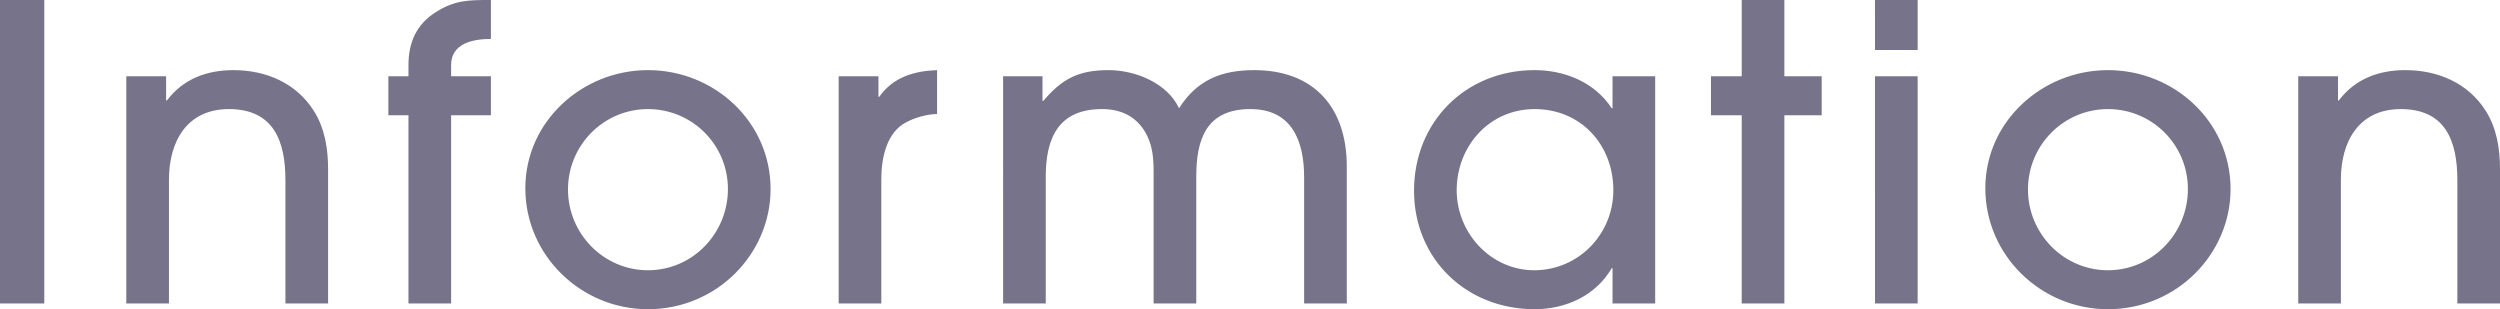 <?xml version="1.0" encoding="UTF-8"?><svg id="b" xmlns="http://www.w3.org/2000/svg" width="170.688" height="21.112" viewBox="0 0 170.688 21.112"><defs><style>.d{fill:#76738a;fill-rule:evenodd;}</style></defs><g id="c"><path class="d" d="m167.776,20.72v-8.428c0-2.632-.784-4.844-3.864-4.844-2.856,0-4.088,2.212-4.088,4.816v8.456h-2.911V5.208h2.715v1.652h.056c1.12-1.484,2.744-2.072,4.536-2.072,2.212,0,4.284.868,5.488,2.772.756,1.176.98,2.604.98,3.976v9.184h-2.912Zm-23.856.392c-4.564,0-8.371-3.668-8.371-8.26,0-4.564,3.891-8.064,8.371-8.064,4.536,0,8.372,3.528,8.372,8.12,0,4.424-3.668,8.204-8.372,8.204Zm0-13.664c-3.024,0-5.46,2.464-5.46,5.488s2.436,5.516,5.46,5.516c3.052,0,5.46-2.52,5.46-5.544s-2.436-5.46-5.46-5.46Zm-15.904-2.24h2.912v15.512h-2.912V5.208Zm0-5.208h2.912v3.416h-2.912V0Zm-6.188,20.72h-2.912V7.868h-2.099v-2.66h2.099V0h2.912v5.208h2.548v2.66h-2.548v12.852Zm-11.732-2.408h-.056c-1.092,1.876-3.136,2.8-5.264,2.8-4.648,0-8.232-3.416-8.232-8.092,0-4.704,3.528-8.232,8.232-8.232,2.072,0,4.116.84,5.264,2.604h.056v-2.184h2.912v15.512h-2.912v-2.408Zm-5.32-10.864c-3.08,0-5.32,2.52-5.32,5.544,0,2.912,2.324,5.46,5.292,5.46,3.024,0,5.404-2.464,5.404-5.46,0-3.108-2.212-5.544-5.376-5.544Zm-15.736,4.648c0-2.436-.812-4.648-3.668-4.648-3.024,0-3.696,2.072-3.696,4.62v8.652h-2.912v-8.624c0-1.176,0-2.156-.644-3.192-.672-1.036-1.68-1.456-2.884-1.456-2.996,0-3.836,2.016-3.836,4.62v8.652h-2.912V5.208h2.688v1.68h.056c1.288-1.512,2.408-2.1,4.452-2.1,1.82,0,4.004.868,4.816,2.604,1.204-1.904,2.856-2.604,5.124-2.604,4.116,0,6.328,2.576,6.328,6.58v9.352h-2.912v-8.624Zm-27.16-3.752c-1.372.7-1.708,2.492-1.708,3.892v8.484h-2.912V5.208h2.716v1.4h.056c.952-1.344,2.38-1.764,3.948-1.82v2.996c-.644,0-1.54.252-2.1.56Zm-17.64,12.768c-4.564,0-8.372-3.668-8.372-8.26,0-4.564,3.892-8.064,8.372-8.064,4.536,0,8.372,3.528,8.372,8.12,0,4.424-3.668,8.204-8.372,8.204Zm0-13.664c-3.024,0-5.46,2.464-5.46,5.488s2.436,5.516,5.46,5.516c3.052,0,5.46-2.52,5.46-5.544s-2.436-5.46-5.46-5.46Zm-13.44,13.272h-2.912V7.868h-1.372v-2.66h1.372v-.756c0-1.54.532-2.772,1.848-3.612,1.316-.84,2.268-.84,3.78-.84v2.66c-1.204,0-2.716.28-2.716,1.792v.756h2.716v2.66h-2.716v12.852Zm-11.312-8.428c0-2.632-.784-4.844-3.864-4.844-2.856,0-4.088,2.212-4.088,4.816v8.456h-2.912V5.208h2.716v1.652h.056c1.12-1.484,2.744-2.072,4.536-2.072,2.212,0,4.284.868,5.488,2.772.756,1.176.98,2.604.98,3.976v9.184h-2.912v-8.428ZM0,0h3.024v20.72H0V0Z"/></g></svg>